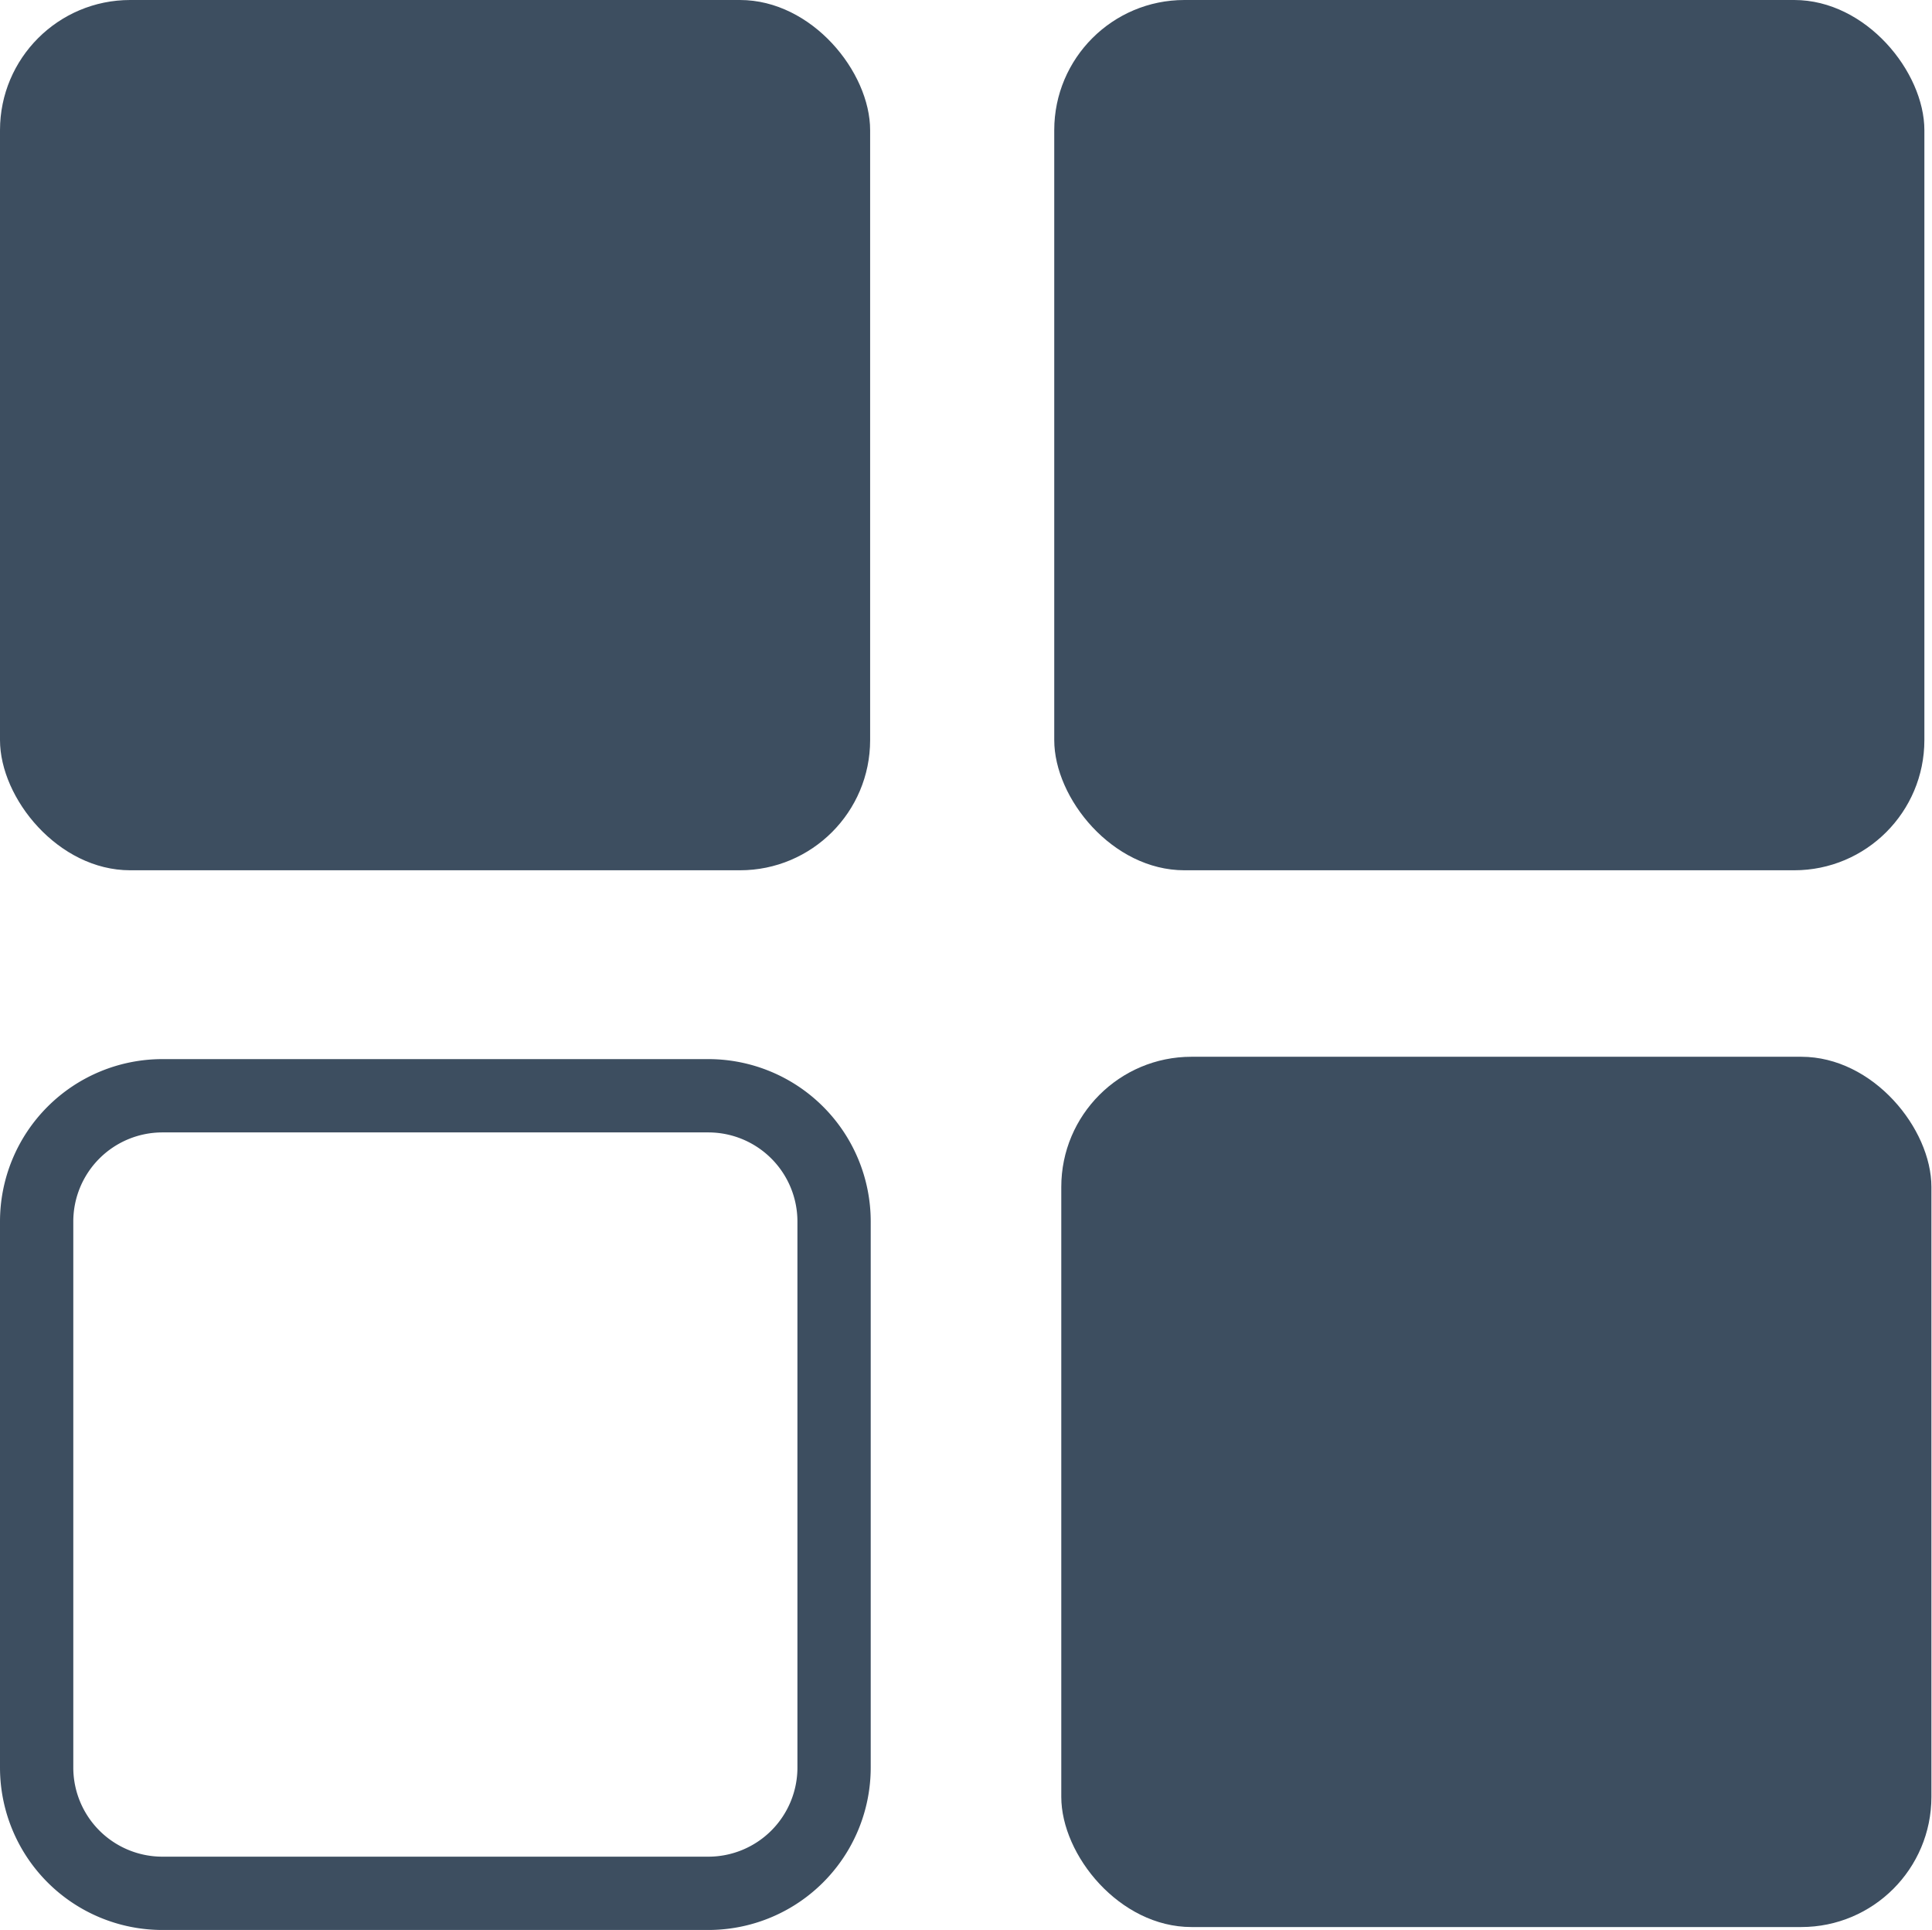 <svg xmlns="http://www.w3.org/2000/svg" viewBox="0 0 32.95 32.91"><path d="M12.08,18.06H2.77A2.77,2.77,0,0,0,0,20.83v9.31a2.77,2.77,0,0,0,2.77,2.77h9.31a2.77,2.77,0,0,0,2.77-2.77V20.83A2.77,2.77,0,0,0,12.08,18.06ZM13.6,30.14a1.52,1.52,0,0,1-1.52,1.52H2.77a1.52,1.52,0,0,1-1.52-1.52V20.83a1.52,1.52,0,0,1,1.52-1.52h9.31a1.52,1.52,0,0,1,1.52,1.52Z" style="fill:#3d4e60"/><rect x="18.1" y="18.02" width="14.84" height="14.84" rx="2.22" ry="2.22" style="fill:#3d4e60"/><rect x="17.98" width="14.84" height="14.84" rx="2.22" ry="2.22" style="fill:#3d4e60"/><rect width="14.84" height="14.84" rx="2.22" ry="2.22" style="fill:#3d4e60"/></svg>